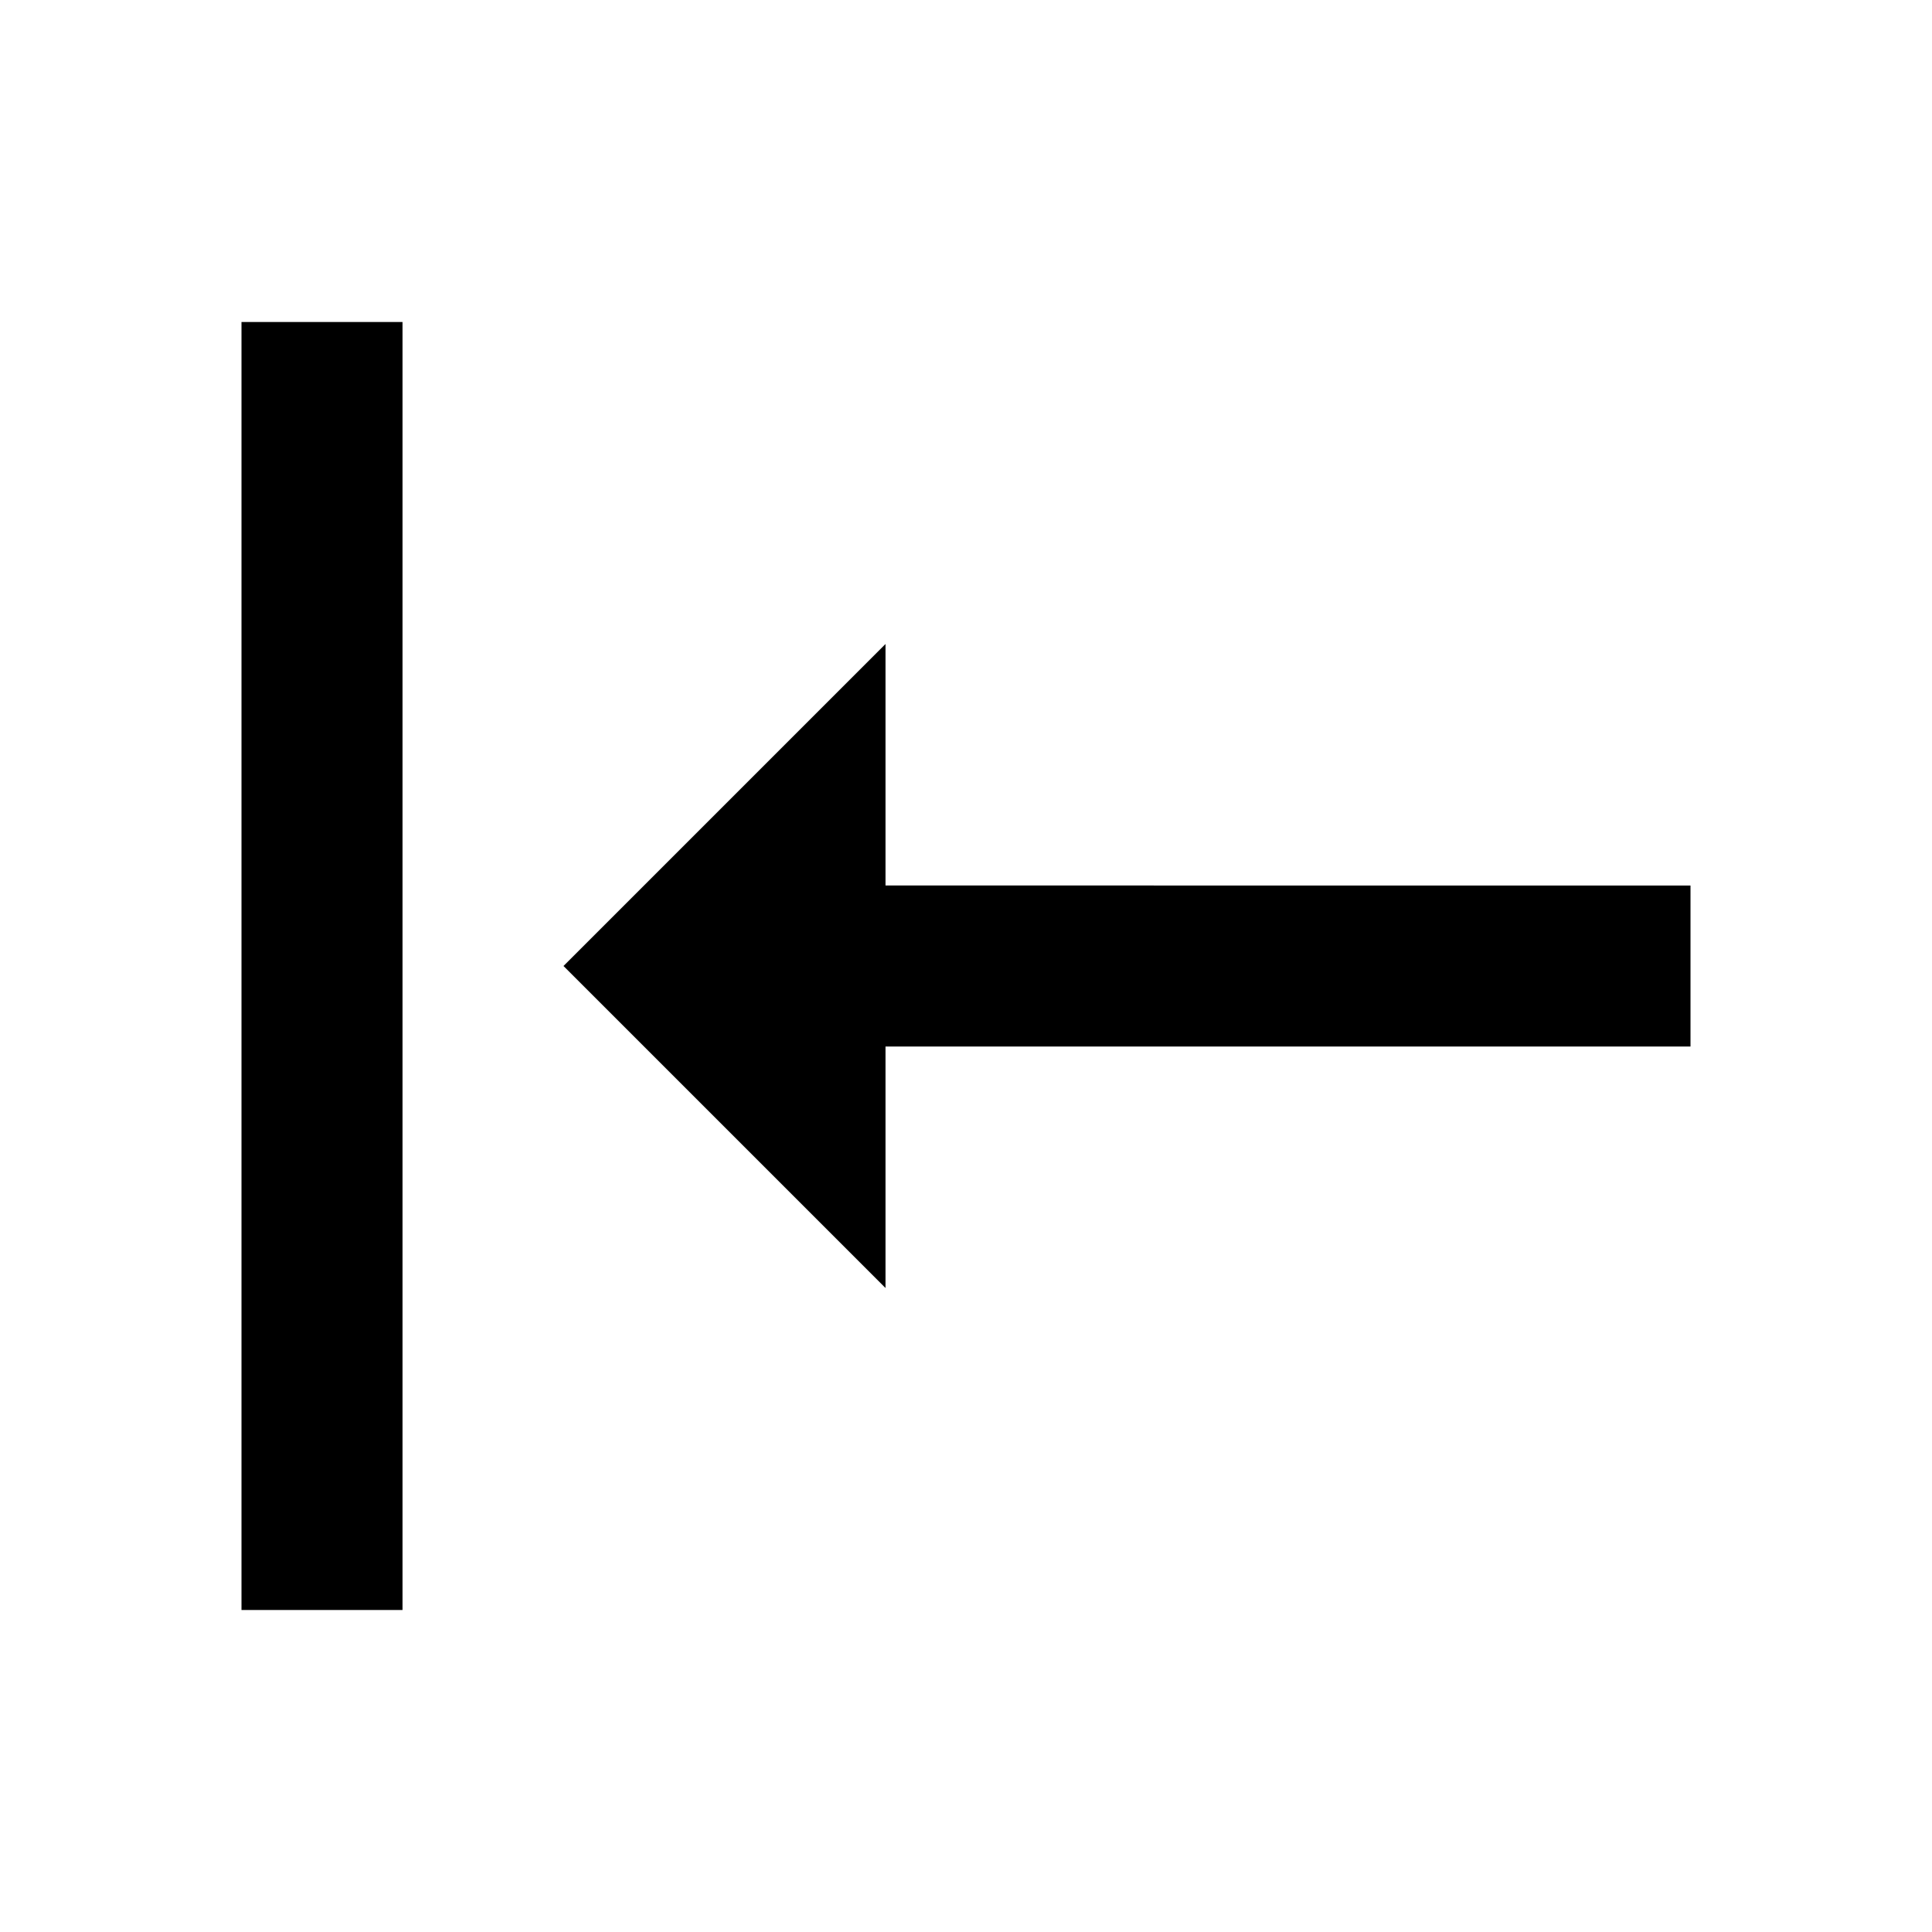 <?xml version="1.0" encoding="utf-8"?>
<!-- Generator: www.svgicons.com -->
<svg xmlns="http://www.w3.org/2000/svg" width="800" height="800" viewBox="0 0 24 24">
<path fill="currentColor" d="M11 16v-3h10v-2H11V8l-4 4zm-8 4h2V4H3z"/>
</svg>